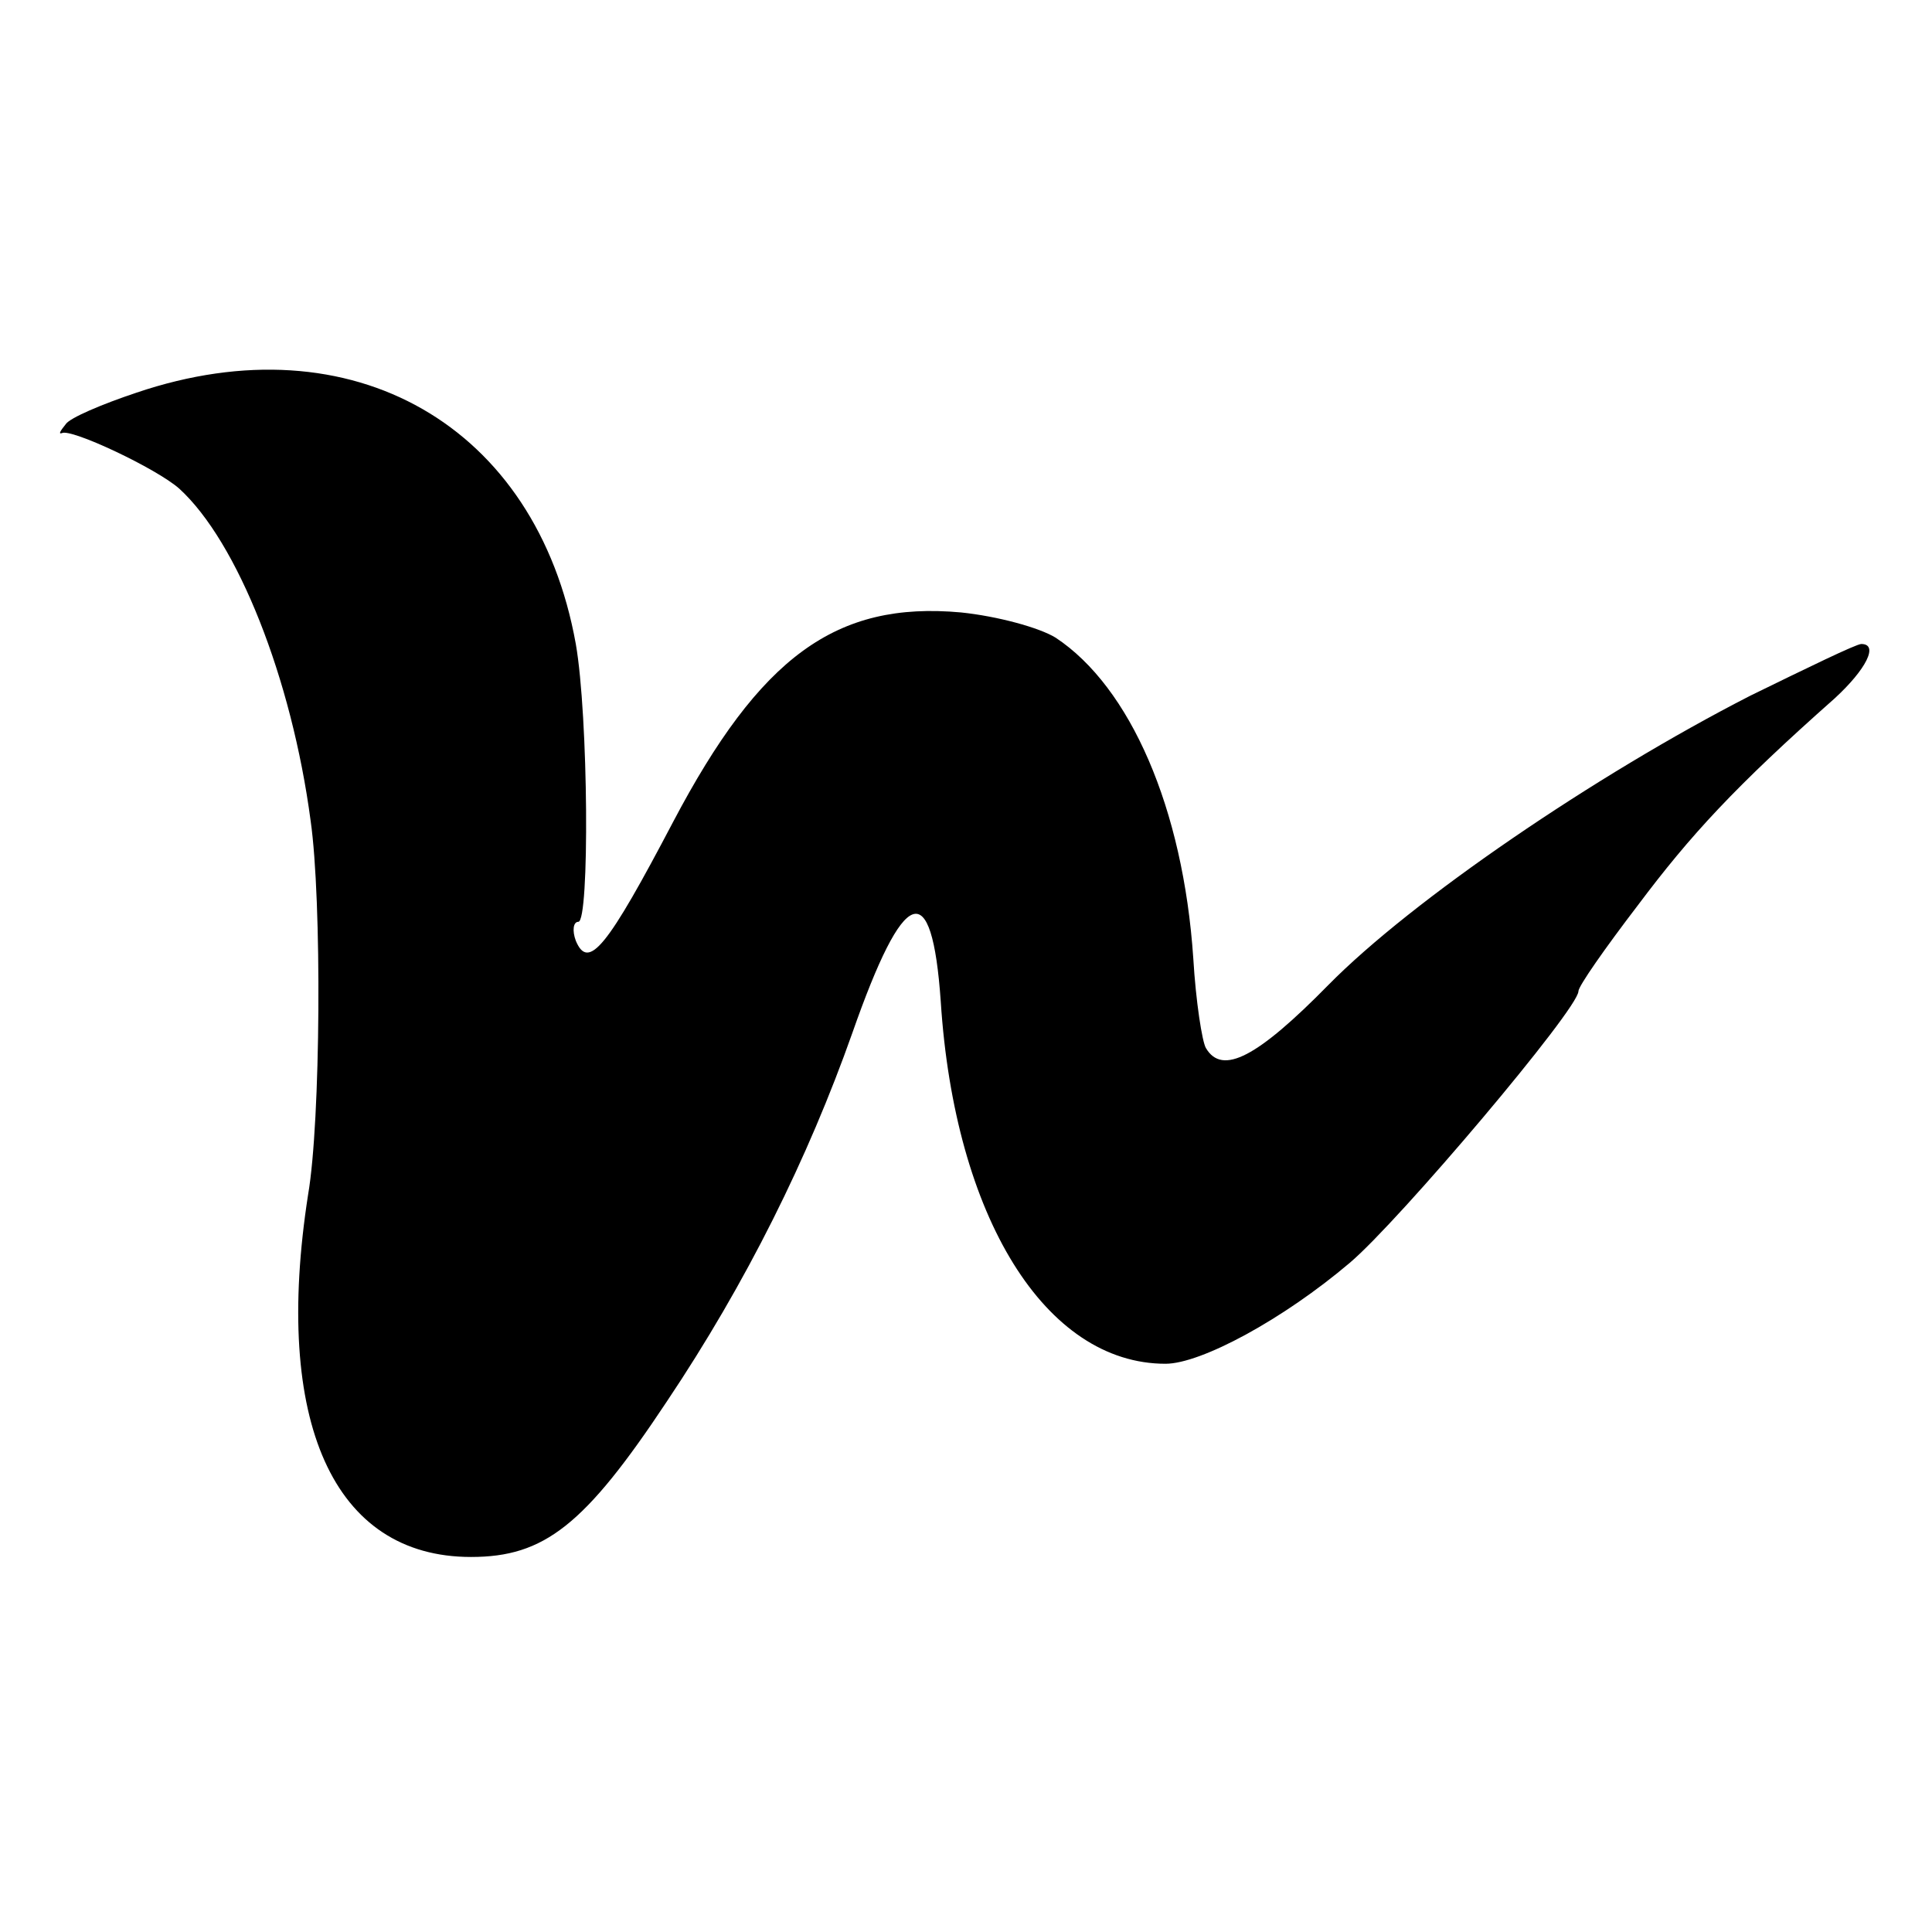<?xml version="1.0" standalone="no"?>
<!DOCTYPE svg PUBLIC "-//W3C//DTD SVG 20010904//EN"
 "http://www.w3.org/TR/2001/REC-SVG-20010904/DTD/svg10.dtd">
<svg version="1.0" xmlns="http://www.w3.org/2000/svg"
 width="153pt" height="153pt" viewBox="0 0 153 153"
 preserveAspectRatio="xMidYMid meet">
<g transform="translate(0,153) scale(0.1,-0.1)"
fill="#000000" stroke="none">
<path d="M108 1219 c-27 -9 -53 -20 -56 -25 -4 -5 -6 -8 -3 -7 7 4 75 -28 93
-44 46 -42 89 -150 104 -263 9 -63 8 -238 -2 -296 -28 -180 20 -287 129 -287
58 0 90 25 155 123 63 94 112 193 147 292 41 117 63 125 70 25 11 -171 83
-287 178 -287 28 0 93 35 146 80 39 33 181 201 181 215 0 4 21 34 47 68 42 56
77 94 156 164 25 23 35 43 21 43 -4 0 -43 -19 -88 -41 -123 -63 -268 -162
-334 -229 -56 -57 -84 -72 -97 -50 -3 5 -8 37 -10 71 -8 119 -50 215 -109 254
-13 8 -46 17 -75 20 -99 9 -159 -35 -228 -166 -52 -99 -67 -118 -77 -94 -3 8
-2 15 2 15 9 0 8 163 -2 220 -31 173 -177 257 -348 199z"/>
</g>
</svg>
